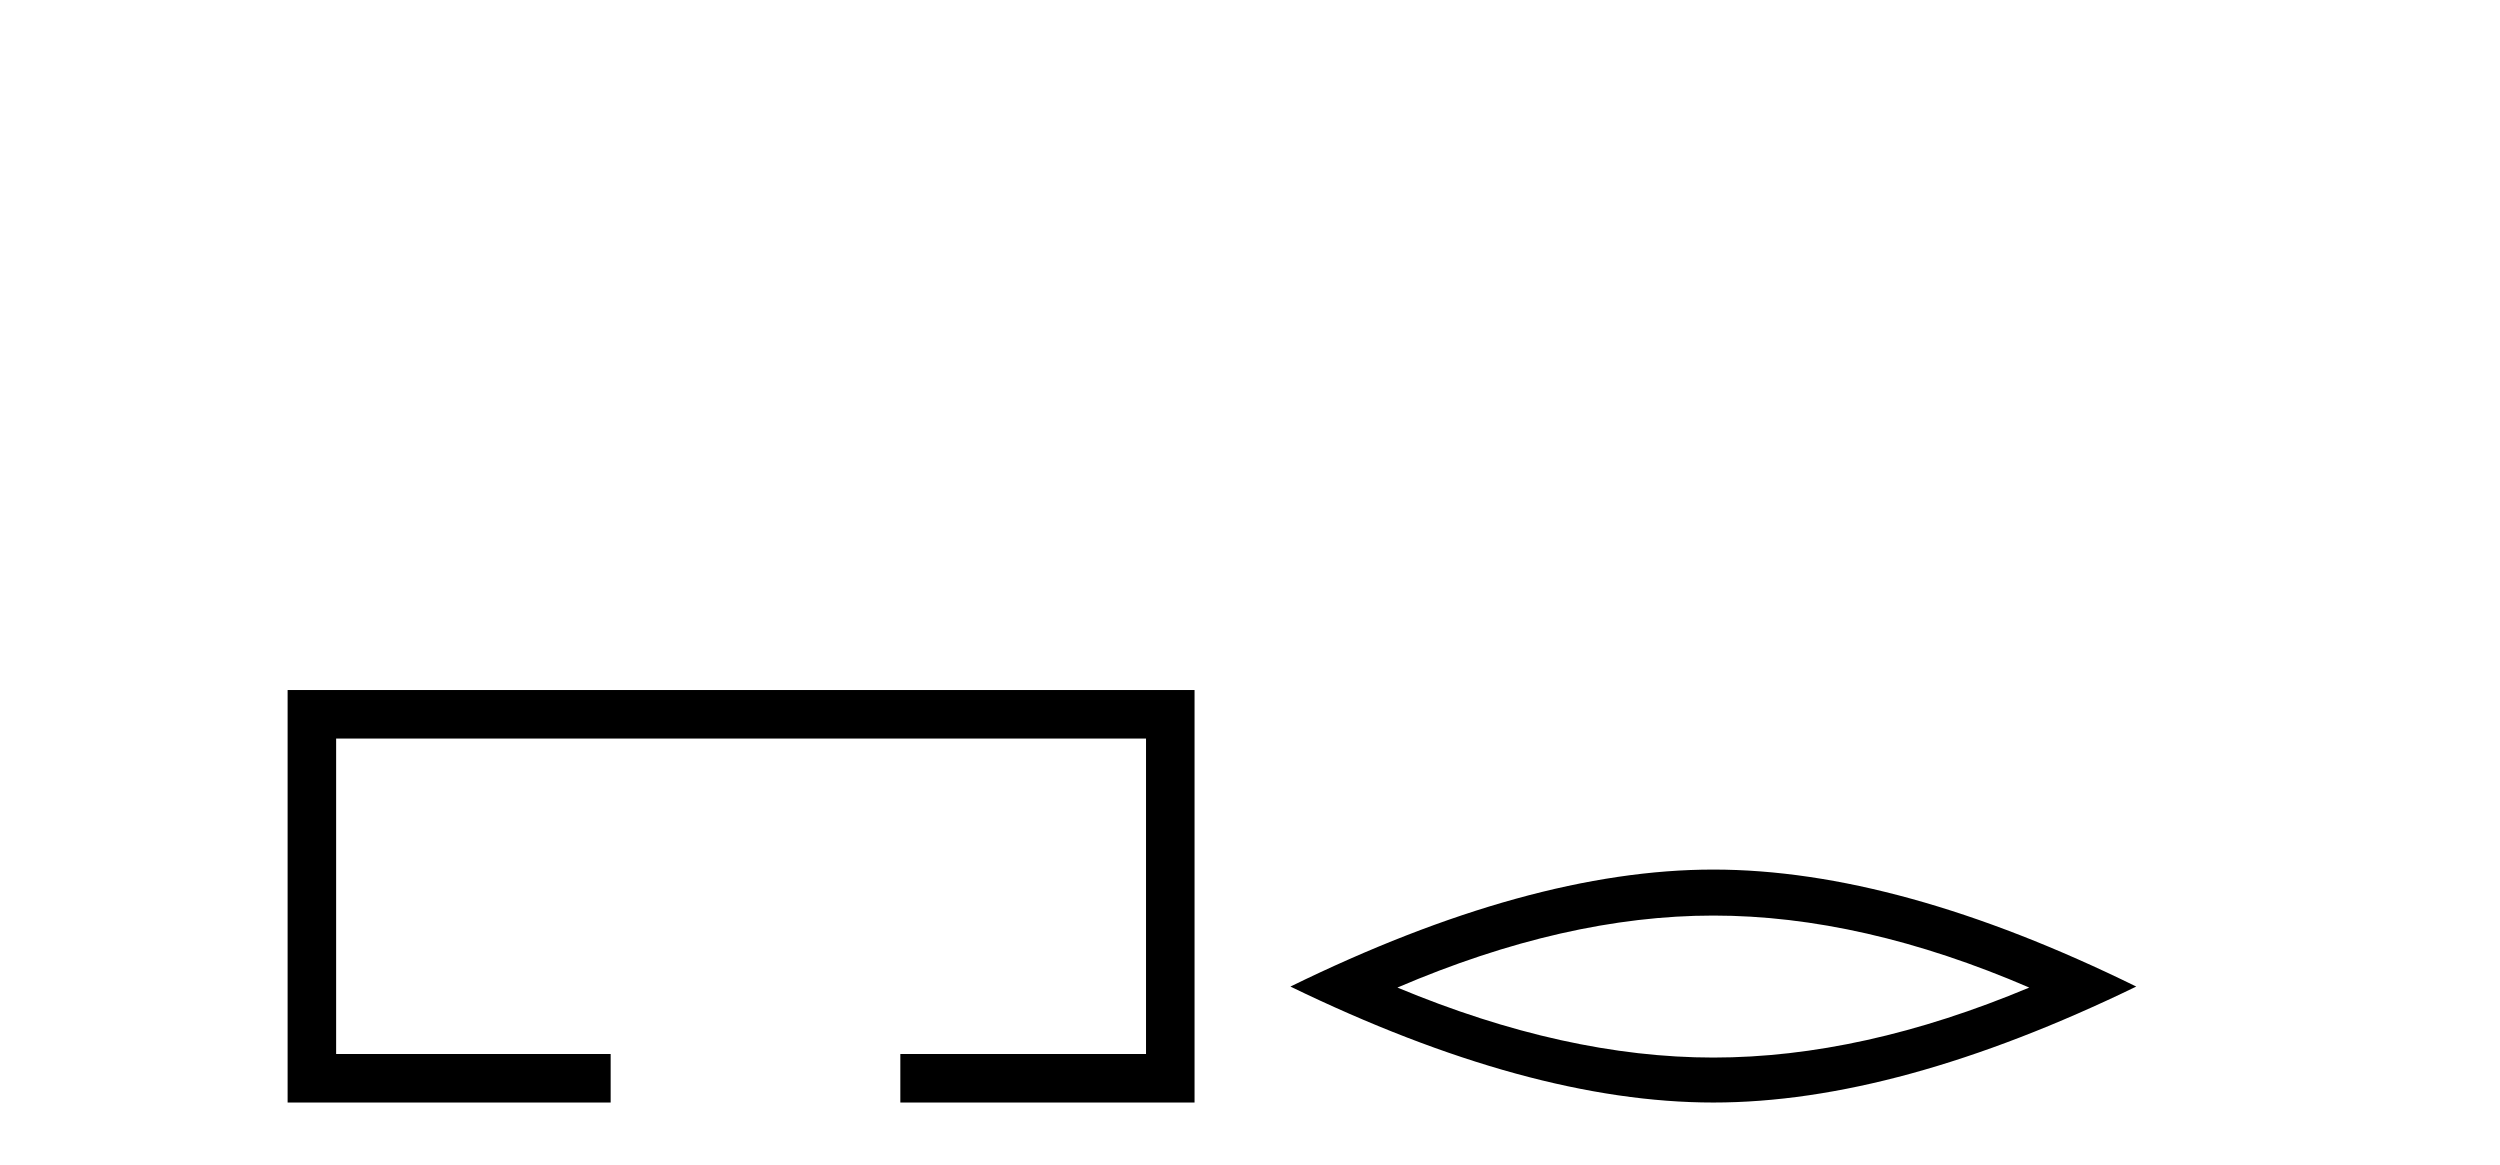 <?xml version='1.0' encoding='UTF-8' standalone='yes'?><svg xmlns='http://www.w3.org/2000/svg' xmlns:xlink='http://www.w3.org/1999/xlink' width='88.0' height='41.0' ><path d='M 10.124 24.289 L 10.124 38.809 L 21.495 38.809 L 21.495 37.101 L 11.832 37.101 L 11.832 25.997 L 40.34 25.997 L 40.34 37.101 L 31.692 37.101 L 31.692 38.809 L 42.048 38.809 L 42.048 24.289 Z' style='fill:#000000;stroke:none' /><path d='M 60.31 32.228 Q 65.553 32.228 71.43 34.762 Q 65.553 37.226 60.31 37.226 Q 55.101 37.226 49.189 34.762 Q 55.101 32.228 60.31 32.228 ZM 60.31 30.609 Q 53.834 30.609 45.423 34.727 Q 53.834 38.809 60.31 38.809 Q 66.785 38.809 75.196 34.727 Q 66.82 30.609 60.31 30.609 Z' style='fill:#000000;stroke:none' /></svg>
